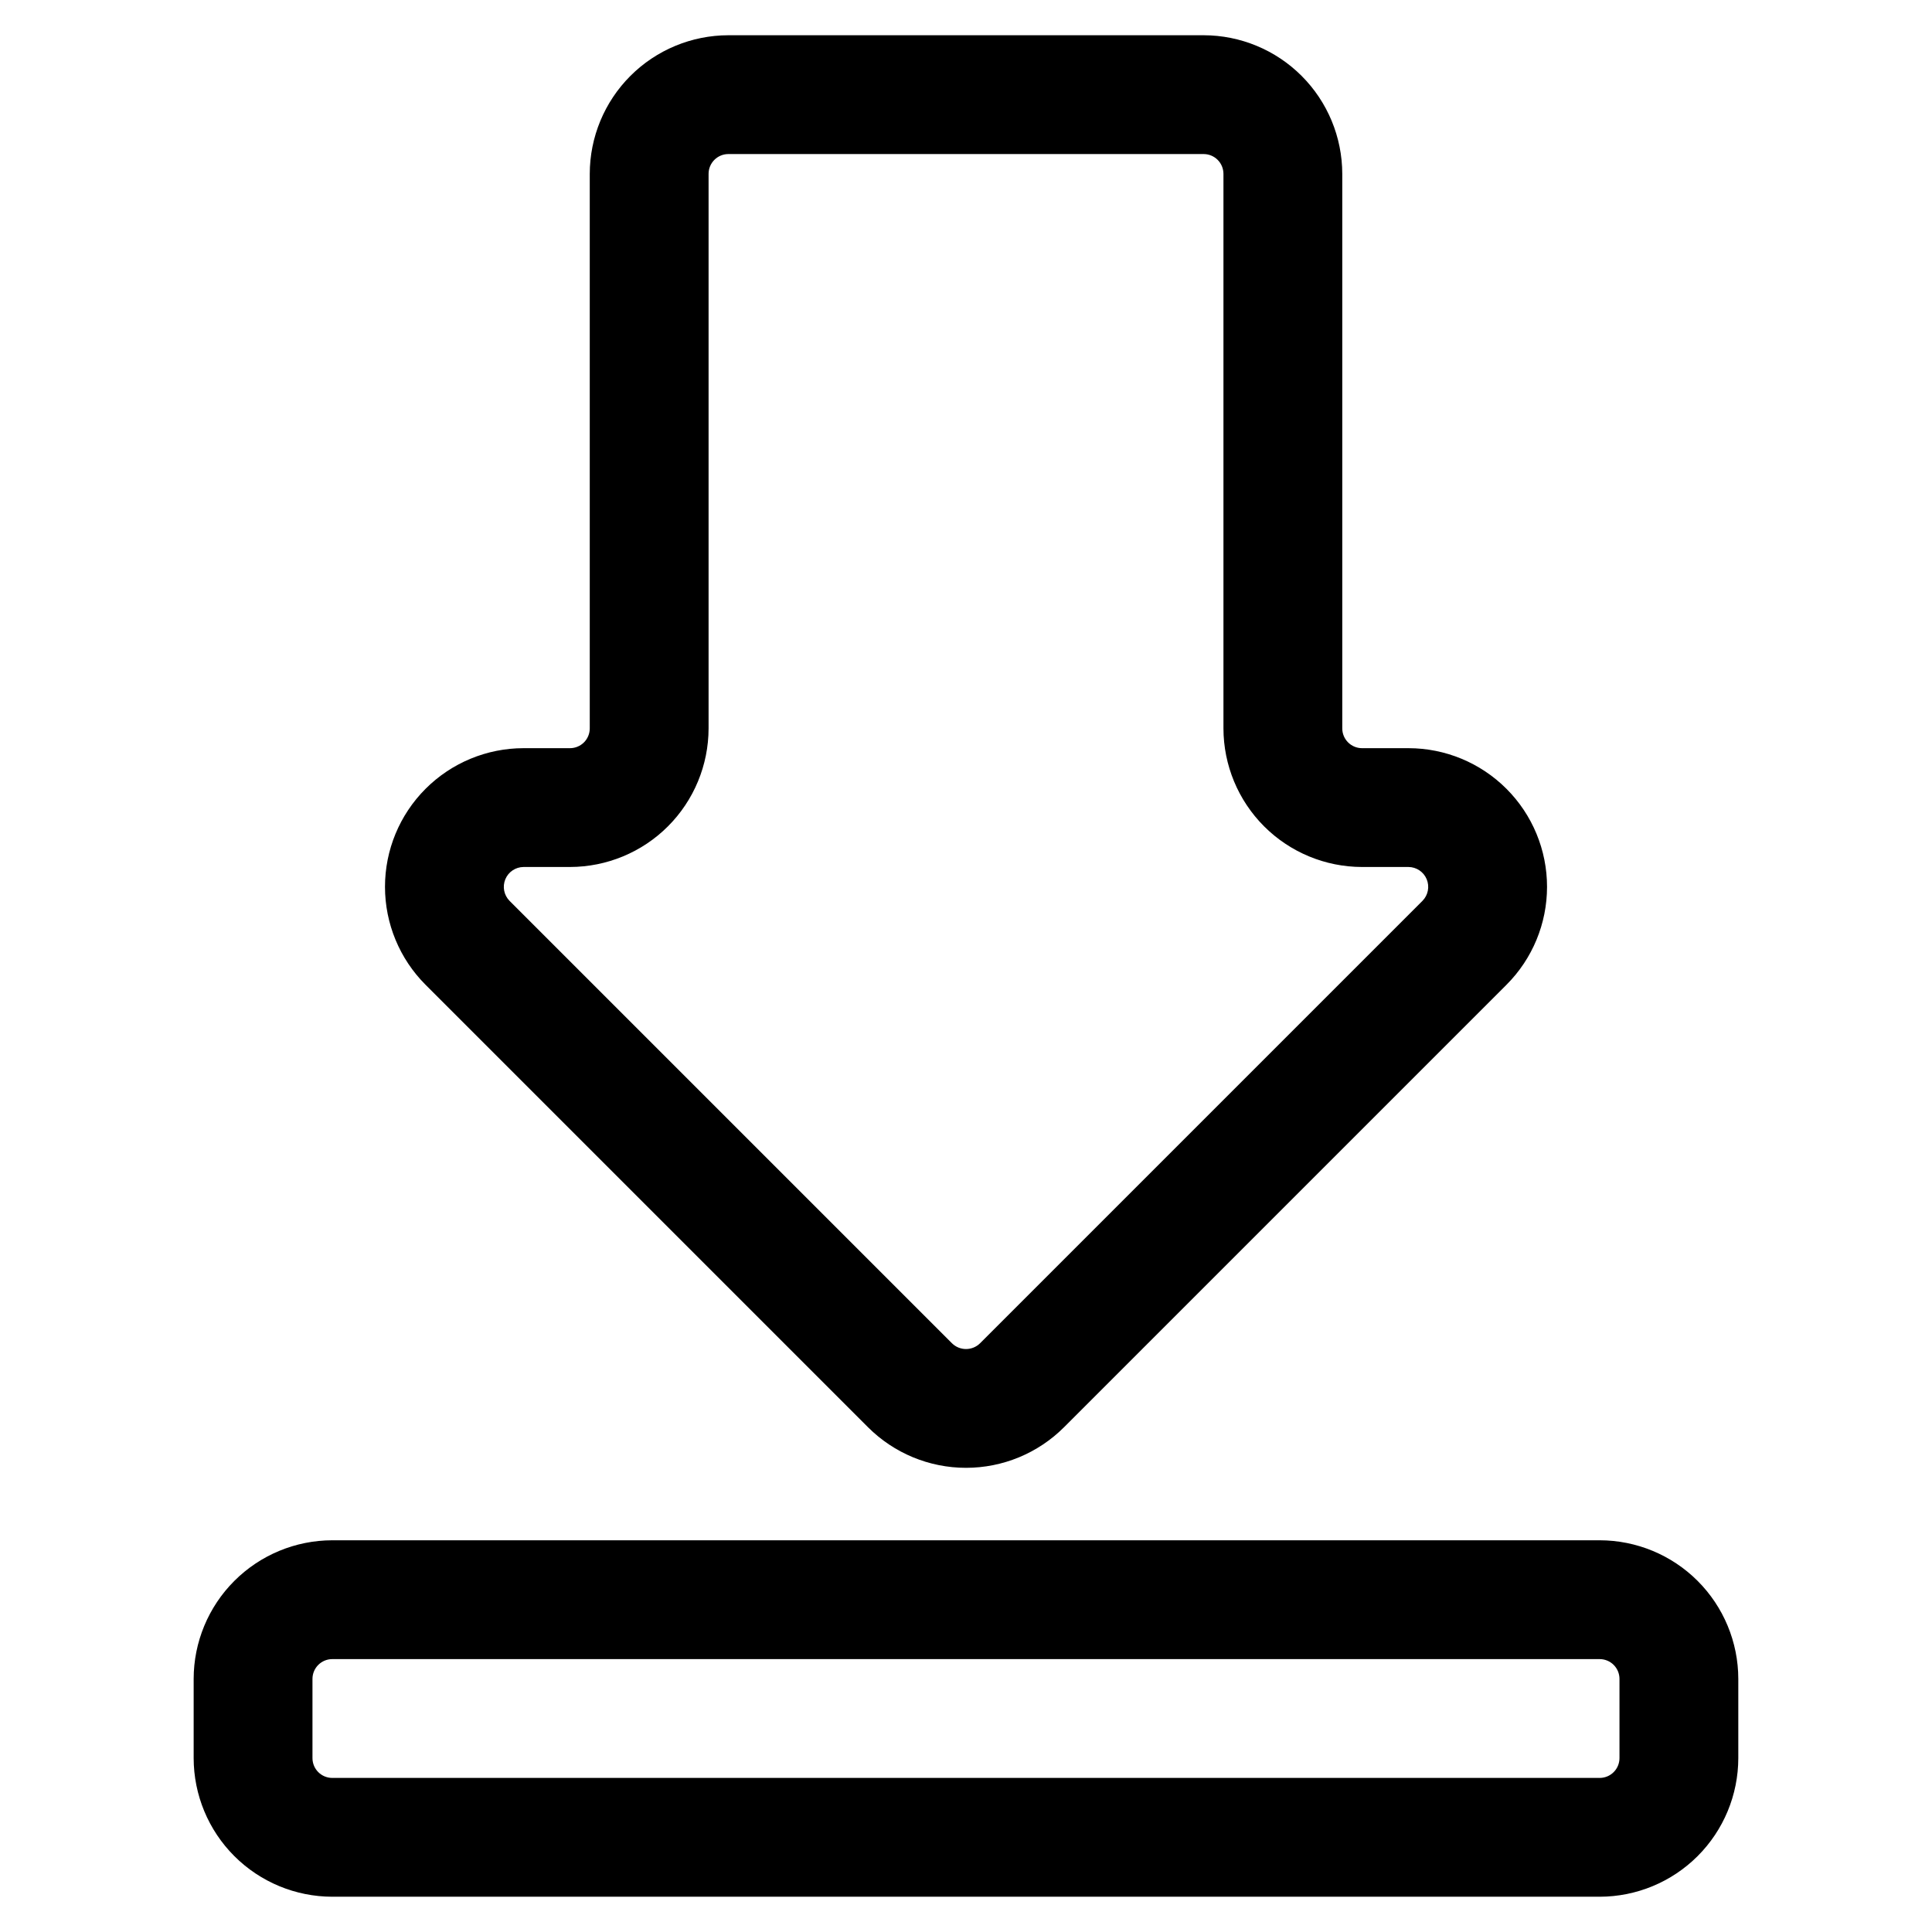 <?xml version="1.0" encoding="UTF-8"?>
<!-- Uploaded to: ICON Repo, www.svgrepo.com, Generator: ICON Repo Mixer Tools -->
<svg fill="#000000" width="800px" height="800px" version="1.1" viewBox="144 144 512 512" xmlns="http://www.w3.org/2000/svg">
 <g>
  <path d="m567.93 552.19h-335.87c-9.738 0.012-19.078 3.883-25.965 10.773-6.887 6.887-10.762 16.223-10.773 25.961v20.992c0.012 9.742 3.887 19.078 10.773 25.965 6.887 6.887 16.227 10.762 25.965 10.773h335.87c9.742-0.012 19.078-3.887 25.965-10.773 6.887-6.887 10.762-16.223 10.773-25.965v-20.992c-0.012-9.738-3.887-19.074-10.773-25.961-6.887-6.891-16.223-10.762-25.965-10.773zm5.25 57.727c0 1.395-0.555 2.727-1.539 3.711s-2.316 1.539-3.711 1.539h-335.87c-2.898 0-5.25-2.352-5.25-5.25v-20.992c0-2.898 2.352-5.246 5.25-5.246h335.87c1.395 0 2.727 0.551 3.711 1.535s1.539 2.32 1.539 3.711z"/>
  <path d="m462.98 153.34h-125.95c-9.742 0.012-19.078 3.887-25.965 10.773-6.887 6.887-10.762 16.227-10.773 25.965v146.95c0 1.391-0.551 2.727-1.535 3.711s-2.32 1.535-3.711 1.535h-12.301c-9.742 0.004-19.078 3.879-25.965 10.766-6.887 6.891-10.754 16.23-10.754 25.969 0 9.738 3.867 19.082 10.75 25.969l117.26 117.26c6.891 6.883 16.23 10.75 25.969 10.75s19.078-3.867 25.965-10.75l117.26-117.26c6.887-6.887 10.754-16.23 10.75-25.969 0-9.738-3.867-19.078-10.754-25.969-6.883-6.887-16.223-10.762-25.961-10.766h-12.305c-2.898 0-5.246-2.348-5.246-5.246v-146.95c-0.012-9.738-3.887-19.078-10.773-25.965s-16.223-10.762-25.961-10.773zm41.984 220.42h12.301c2.113 0.016 4.016 1.297 4.824 3.25 0.812 1.957 0.375 4.207-1.109 5.715l-117.26 117.26c-2.062 2.031-5.371 2.031-7.434 0l-117.26-117.26c-1.48-1.508-1.918-3.758-1.109-5.715 0.809-1.953 2.711-3.234 4.828-3.25h12.301c9.738-0.012 19.078-3.883 25.965-10.77 6.887-6.891 10.758-16.227 10.77-25.965v-146.95c0-2.898 2.352-5.25 5.25-5.25h125.95c1.391 0 2.727 0.555 3.711 1.539 0.98 0.984 1.535 2.32 1.535 3.711v146.95c0.012 9.738 3.887 19.074 10.773 25.965 6.887 6.887 16.223 10.758 25.961 10.77z"/>
 </g>
</svg>